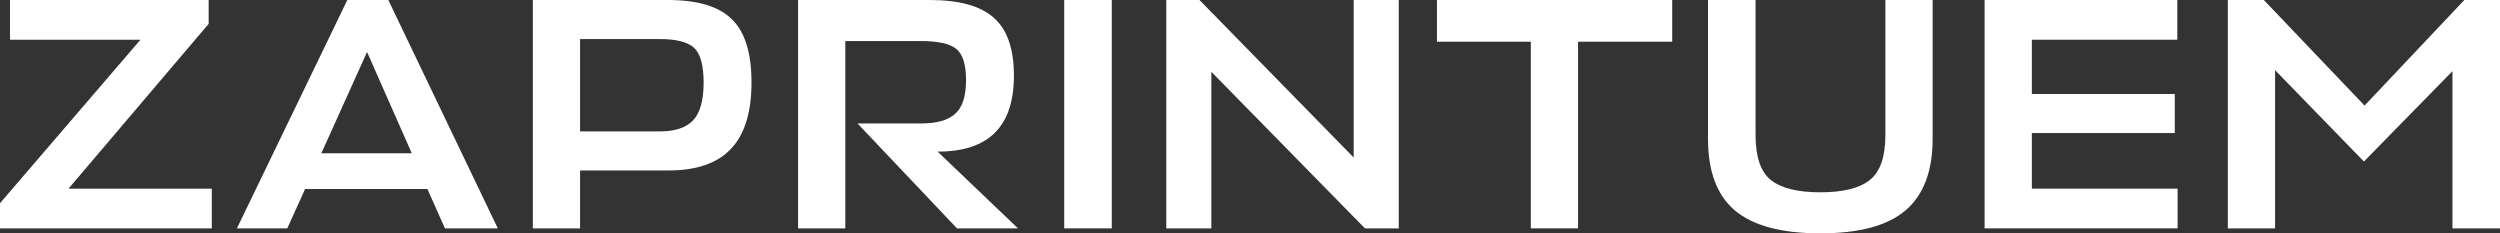 <?xml version="1.0" encoding="UTF-8"?> <svg xmlns="http://www.w3.org/2000/svg" width="150" height="14" viewBox="0 0 150 14" fill="none"><rect x="0" y="0" width="150" height="14" fill="#333333" stroke="none"/> <path d="M12.707 11.319V13.702H0V12.193L8.428 2.383H0.601V0H12.519V1.43L4.111 11.319H12.707Z" fill="white"></path> <path d="M14.214 13.702L20.84 0H23.299L29.868 13.702H26.696L25.645 11.339H18.306L17.236 13.702H14.214ZM22.023 3.118L19.282 9.194H24.706L22.023 3.118Z" fill="white"></path> <path d="M45.09 4.945C45.09 6.745 44.677 8.076 43.851 8.936C43.038 9.797 41.793 10.227 40.116 10.227H34.804V13.702H31.97V0H40.078C41.855 0 43.132 0.384 43.907 1.152C44.696 1.906 45.09 3.171 45.09 4.945ZM39.572 2.343H34.804V7.884H39.609C40.498 7.884 41.155 7.665 41.58 7.228C42.005 6.778 42.218 6.024 42.218 4.965C42.218 3.932 42.031 3.237 41.655 2.879C41.28 2.522 40.585 2.343 39.572 2.343Z" fill="white"></path> <path d="M61.079 13.702H57.419L51.45 7.407H55.279C56.205 7.407 56.881 7.215 57.306 6.831C57.744 6.447 57.963 5.772 57.963 4.806C57.963 3.879 57.769 3.257 57.381 2.939C56.993 2.621 56.28 2.462 55.242 2.462H50.718V13.702H47.884V0H55.767C57.556 0 58.845 0.357 59.634 1.072C60.434 1.774 60.835 2.932 60.835 4.548C60.835 7.592 59.308 9.108 56.255 9.095L61.079 13.702Z" fill="white"></path> <path d="M66.706 0V13.702H63.853V0H66.706Z" fill="white"></path> <path d="M69.978 0H71.968L81.222 9.452V0H83.924V13.702H81.897L72.681 4.309V13.702H69.978V0Z" fill="white"></path> <path d="M100.332 0V2.502H94.683V13.702H91.849V2.502H86.218V0H100.332Z" fill="white"></path> <path d="M102.481 8.34V0H105.334V8.102C105.334 9.413 105.64 10.313 106.254 10.803C106.867 11.293 107.855 11.538 109.219 11.538C110.583 11.538 111.572 11.293 112.185 10.803C112.81 10.313 113.123 9.413 113.123 8.102V0H115.957V8.34C115.957 10.273 115.413 11.703 114.324 12.63C113.248 13.543 111.547 14 109.219 14C106.892 14 105.184 13.543 104.095 12.63C103.019 11.716 102.481 10.287 102.481 8.34Z" fill="white"></path> <path d="M130.657 11.319V13.702H119.076V0H130.638V2.383H121.911V5.64H130.488V7.983H121.911V11.319H130.657Z" fill="white"></path> <path d="M141.835 9.691L136.505 4.21V13.702H133.67V0H135.829L141.873 6.335L147.86 0H150V13.702H147.147V4.269L141.835 9.691Z" fill="white"></path> </svg> 